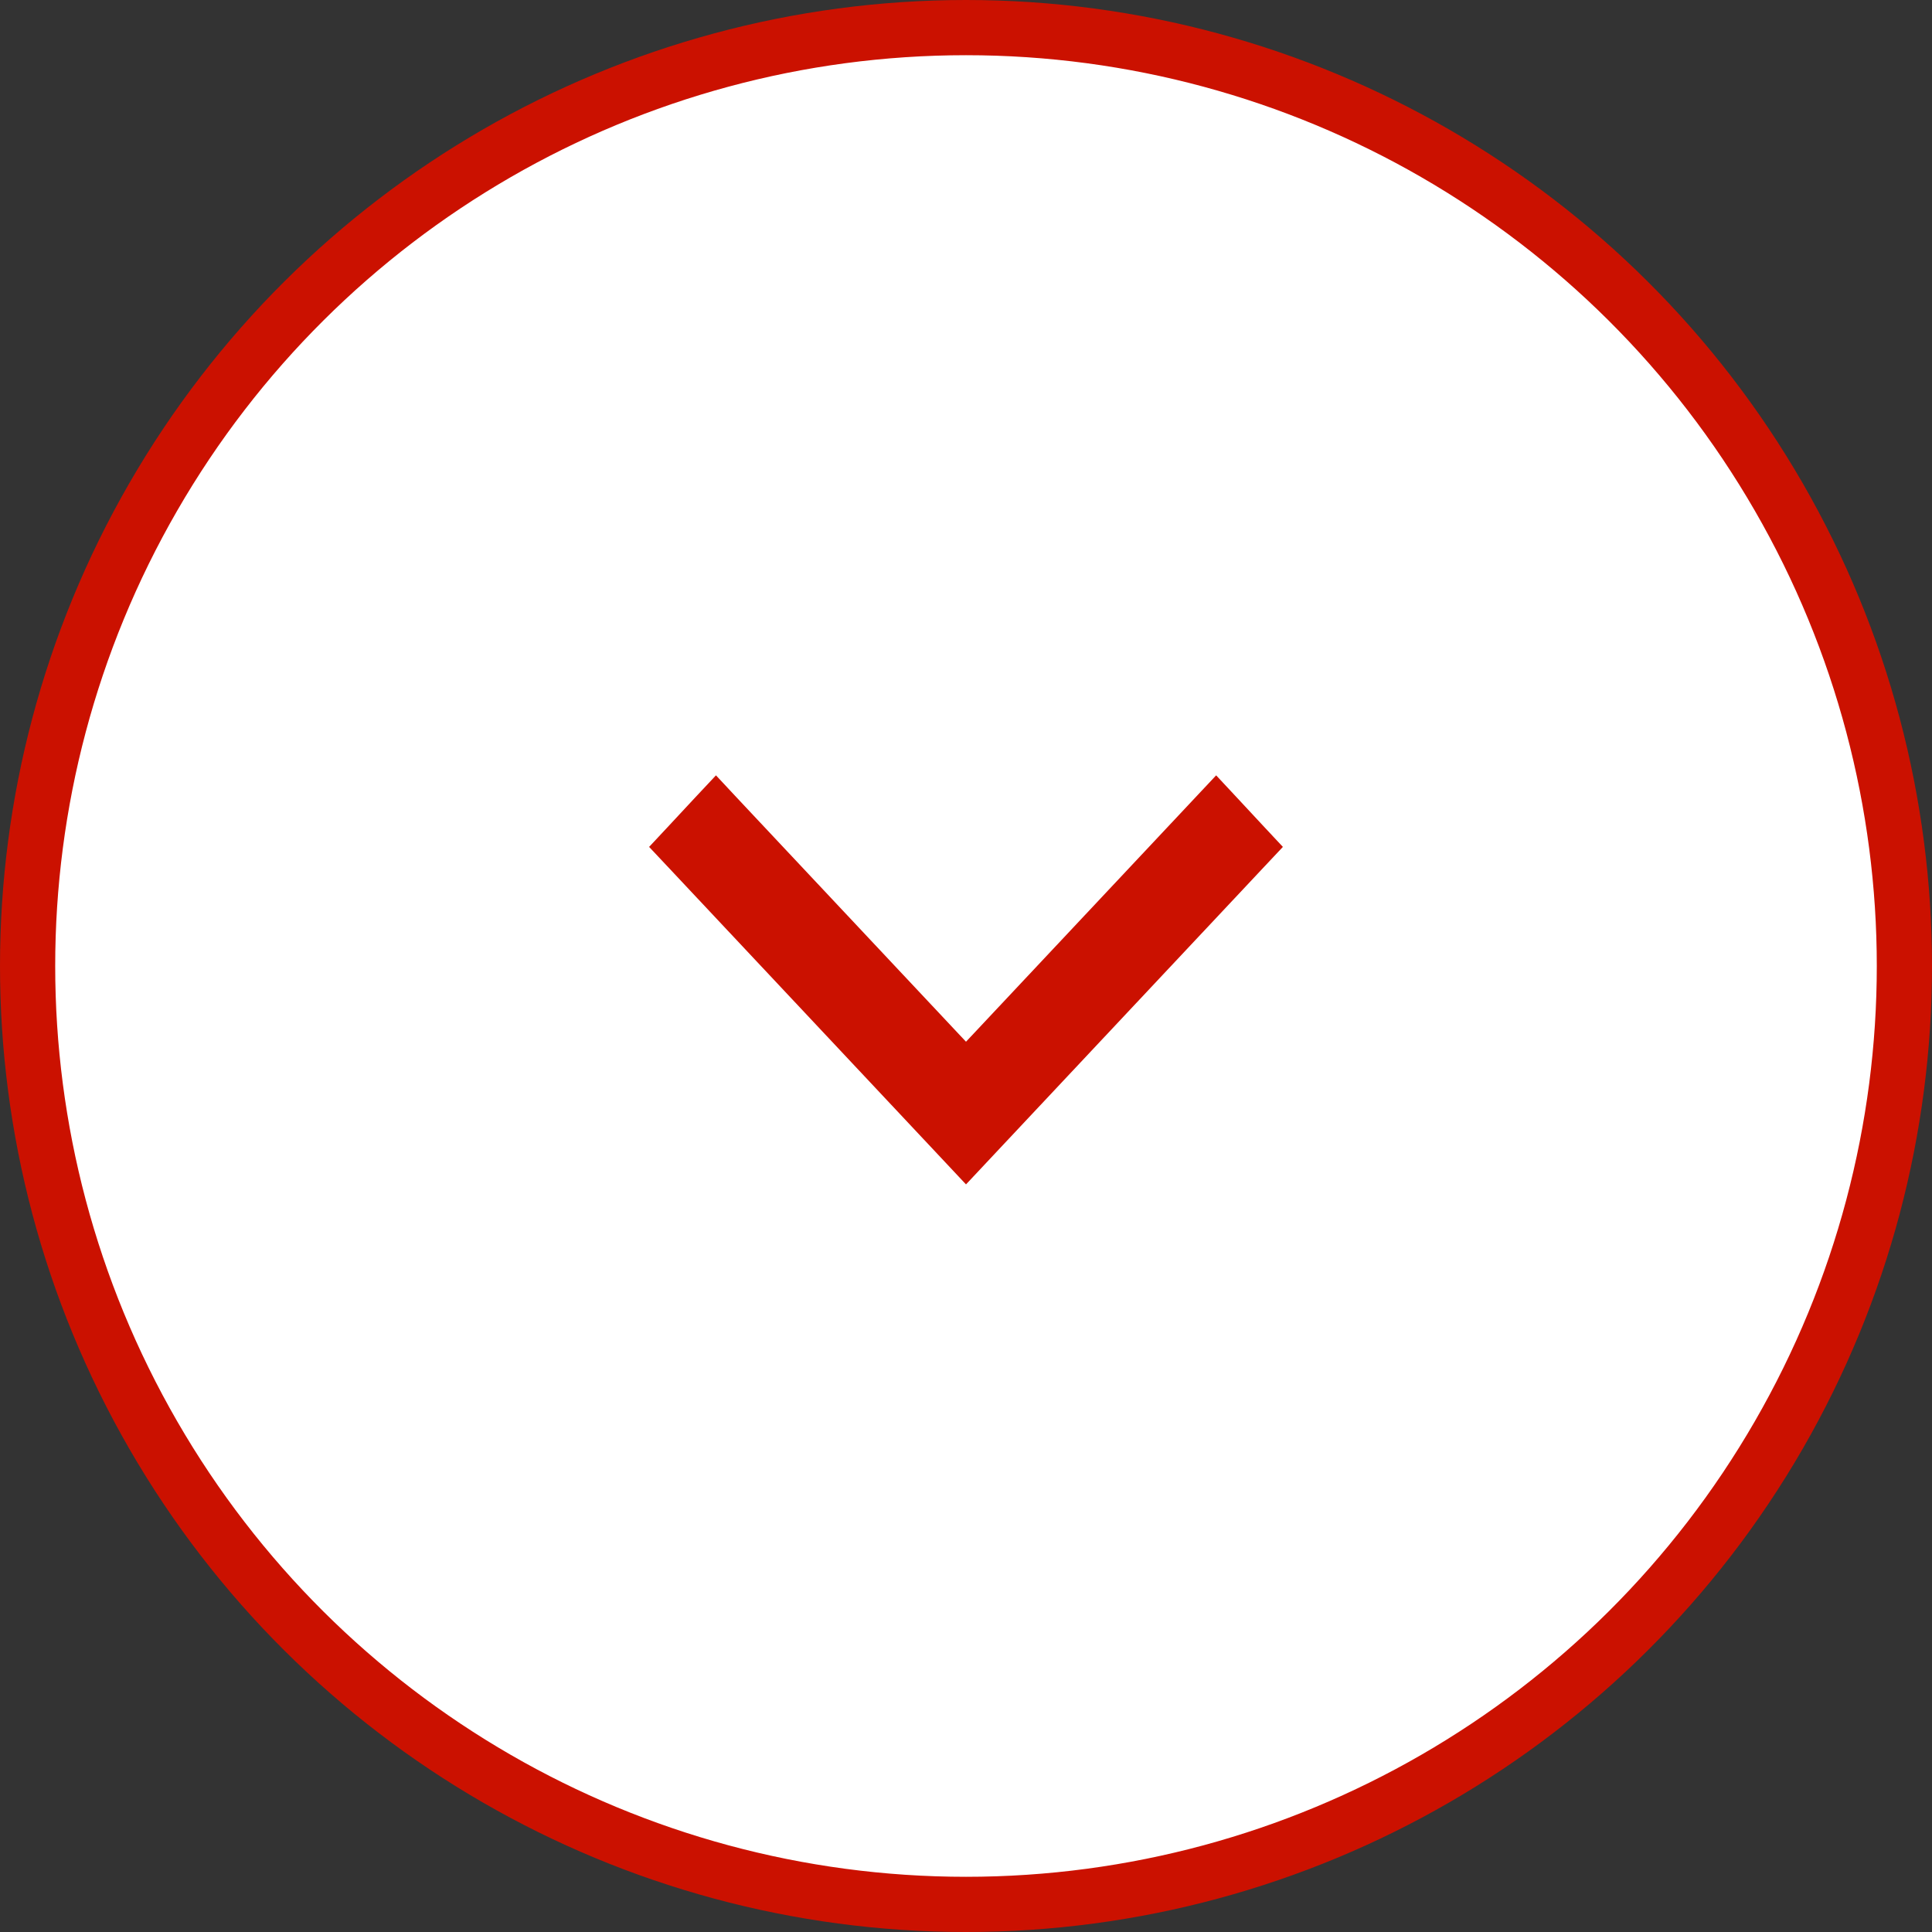 <svg width="35" height="35" viewBox="0 0 35 35" fill="none" xmlns="http://www.w3.org/2000/svg">
<rect x="0" y="0" width="35" height="35" fill="#333333" stroke="none"/>
<circle cx="17.5" cy="17.5" r="17" transform="rotate(90 17.5 17.5)" fill="white" stroke="#CB1100"/>
<path d="M22.738 15.512L22.898 15.342L22.738 15.171L22.213 14.607L22.031 14.412L21.848 14.607L17.5 19.237L13.152 14.607L12.97 14.412L12.787 14.607L12.262 15.171L12.102 15.342L12.262 15.512L17.318 20.897L17.5 21.091L17.682 20.897L22.738 15.512Z" fill="#CB1100" stroke="#CB1100" stroke-width="0.5"/>
</svg>
